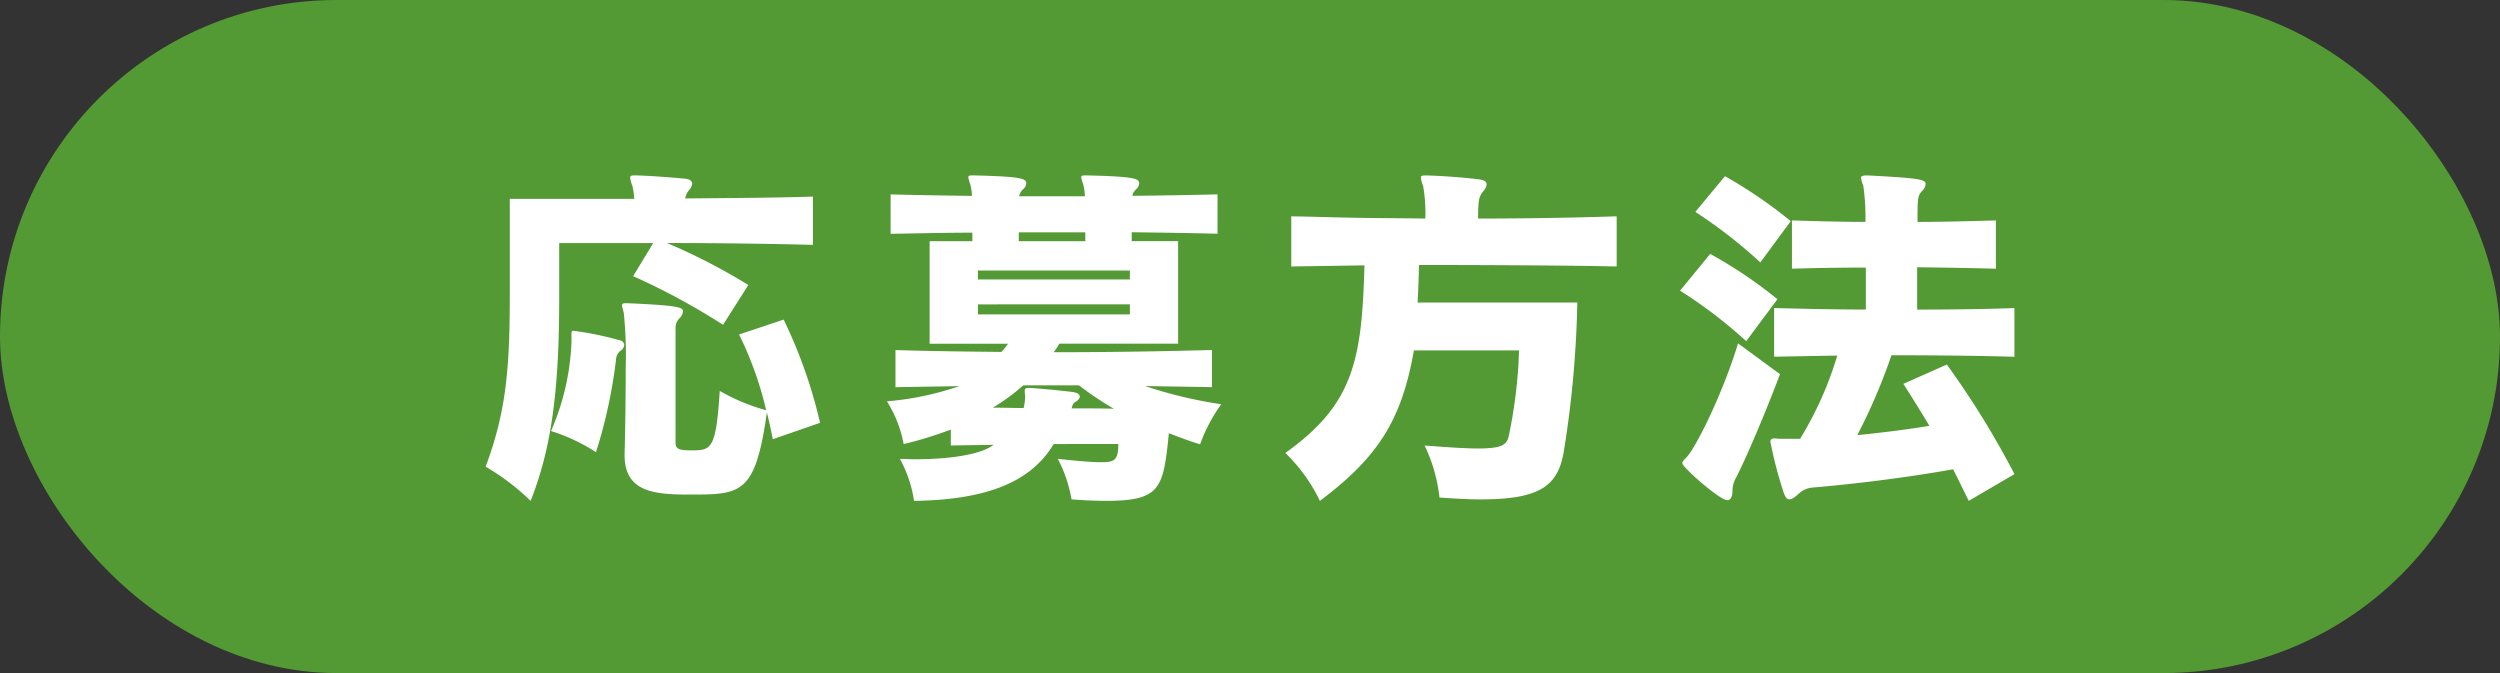 <svg xmlns="http://www.w3.org/2000/svg" viewBox="0 0 210.717 56.729"><rect x="0" y="0" width="210.717" height="56.729" fill="#333333" stroke="none"/><defs><style>.cls-1{fill:#539a35;}.cls-2{fill:#fff;}</style></defs><g id="レイヤー_2" data-name="レイヤー 2"><g id="レイヤー_6" data-name="レイヤー 6"><rect class="cls-1" width="210.717" height="56.729" rx="28.365"/><path class="cls-2" d="M60.942,27.376a57.33,57.33,0,0,0-7.577-4.1l1.69-2.787H47.134V24.9c0,7.326-.5,12.524-2.411,17.315a19.634,19.634,0,0,0-3.789-2.881c1.723-4.634,2.035-8.2,2.035-14.559V16.762h10.49a6.477,6.477,0,0,0-.157-1.1,2.537,2.537,0,0,1-.188-.689c0-.156.1-.188.376-.188h.156c1.222.032,3.2.188,4.165.282.376.063.532.219.532.407a.979.979,0,0,1-.219.5,1.539,1.539,0,0,0-.375.752c4.008-.032,7.984-.063,10.77-.157v4.07c-3.475-.093-8.172-.156-12.3-.156a51.028,51.028,0,0,1,6.856,3.538Zm-12.774.783c0-.219.031-.282.156-.282.062,0,.125.031.219.031a28.089,28.089,0,0,1,3.726.783.423.423,0,0,1,.344.376.652.652,0,0,1-.312.5.968.968,0,0,0-.376.72,42.2,42.2,0,0,1-1.691,7.828,15.441,15.441,0,0,0-3.789-1.785,20.653,20.653,0,0,0,1.723-7.514ZM65.137,37.02c-.156-.783-.312-1.534-.5-2.254-.97,6.888-2.16,6.919-6.48,6.919-2.975,0-5.512-.187-5.512-3.319v-.093c.064-2.443.095-5.073.095-7.3a35.4,35.4,0,0,0-.157-4.54c-.063-.344-.156-.564-.156-.689s.062-.188.313-.188h.125c4.321.188,4.7.345,4.7.689a.918.918,0,0,1-.312.6,1.136,1.136,0,0,0-.314.783v9.612c0,.564.157.72,1.347.72,1.659,0,2.066-.062,2.379-5.01a16.7,16.7,0,0,0,3.914,1.629,29.617,29.617,0,0,0-2.285-6.388l3.757-1.252a40.756,40.756,0,0,1,3.068,8.7Z"/><path class="cls-2" d="M88.814,37.427c-1.847,3.069-5.386,4.7-11.772,4.791a10.567,10.567,0,0,0-1.191-3.539c.408,0,.815.032,1.222.032,3.131,0,5.7-.438,6.669-1.221-1.158.031-2.442.031-3.6.062V36.206a31.381,31.381,0,0,1-3.976,1.221,10.341,10.341,0,0,0-1.409-3.6,25.109,25.109,0,0,0,6.105-1.283c-1.565.031-3.788.062-5.385.093v-3.13c3.037.093,5.981.125,8.923.156a5.424,5.424,0,0,0,.564-.689H78.356V20.331h3.6v-.72c-2.285,0-4.572.063-6.888.094V16.386c2.316.063,4.6.094,6.857.125A4.569,4.569,0,0,0,81.8,15.6a4.826,4.826,0,0,1-.188-.657c0-.125.094-.157.313-.157h.219c4.039.094,4.353.282,4.353.658a.655.655,0,0,1-.22.469,1.131,1.131,0,0,0-.376.627h5.542a4.807,4.807,0,0,0-.125-.94,4.769,4.769,0,0,1-.187-.657c0-.125.093-.157.312-.157h.22c4.039.094,4.352.282,4.352.658a.653.653,0,0,1-.219.469c-.25.282-.313.345-.345.595,2.349-.031,4.728-.062,7.171-.125V19.7c-2.443-.063-4.854-.094-7.234-.125v.751H99.3v8.642H89.284a6.712,6.712,0,0,1-.47.72c4.353,0,8.705-.062,13.339-.187v3.13c-1.785-.031-3.883-.062-5.636-.093a37.393,37.393,0,0,0,6.418,1.534,13.688,13.688,0,0,0-1.784,3.381c-.908-.282-1.816-.626-2.63-.939-.47,4.665-.689,5.7-5.292,5.7-.814,0-1.785-.032-2.912-.125a11.638,11.638,0,0,0-1.158-3.414c1.753.188,2.881.282,3.6.282,1.127,0,1.5-.094,1.5-1.534Zm6.419-14.622H82.426v.751H95.233Zm0,2.849H82.426V26.5H95.233ZM86.247,32.48a15.963,15.963,0,0,1-2.568,1.879c.72,0,1.848.031,2.6.031a4.516,4.516,0,0,0,.125-.877v-.156a2.272,2.272,0,0,1-.031-.408c0-.187.062-.25.313-.25h.157c1.033.063,2.567.219,3.6.345.376.062.565.187.565.375,0,.157-.126.313-.376.47s-.251.376-.314.532c1.127,0,2.536,0,3.569.031a26.8,26.8,0,0,1-2.943-1.972Zm5.229-12.9H85.871v.751h5.605Z"/><path class="cls-2" d="M119.171,29.537c-1.034,5.98-3.132,9.08-7.922,12.681a14.137,14.137,0,0,0-2.912-4.04c5.761-4.1,6.45-7.827,6.669-15.812-2.192.032-4.039.063-6.168.095V18.234c1.91.031,3.757.093,5.6.125,1.879.031,3.758.031,5.7.062a13.4,13.4,0,0,0-.188-2.755,2.537,2.537,0,0,1-.188-.689c0-.156.094-.188.376-.188h.157c1.22.032,3.35.188,4.477.345.376.062.532.219.532.407a.985.985,0,0,1-.218.5c-.408.5-.5.657-.5,2.379,3.913,0,7.8-.062,11.678-.187v4.227c-5.479-.126-16.657-.126-16.657-.126-.031,1.1-.062,2.161-.126,3.163h13.464a87.933,87.933,0,0,1-1.158,12.68c-.5,2.693-1.879,3.915-6.951,3.915-1,0-2.192-.063-3.507-.157a13.573,13.573,0,0,0-1.252-4.384c2.035.157,3.475.251,4.509.251,2.16,0,2.441-.376,2.6-1.127a41.941,41.941,0,0,0,.814-6.2c0-.313.031-.626.031-.939Z"/><path class="cls-2" d="M147.183,28.754A40.023,40.023,0,0,0,141.61,24.5l2.536-3.1a38.177,38.177,0,0,1,5.668,3.82Zm2.85,2.787c-1.347,3.538-2.818,6.982-3.694,8.7a2.25,2.25,0,0,0-.314,1.1c0,.532-.156.814-.438.814-.658,0-3.788-2.787-3.788-3.1,0-.156.125-.281.343-.5.752-.751,3.037-5.291,4.353-9.612Zm-1.659-9.425a41.869,41.869,0,0,0-5.48-4.258l2.5-3.006a39.132,39.132,0,0,1,5.542,3.788Zm17.565,20.1c-.438-.908-.877-1.785-1.315-2.662-4.916.877-9.55,1.347-11.8,1.535a1.924,1.924,0,0,0-1.19.5c-.345.313-.595.5-.814.5-.188,0-.345-.157-.5-.627a35.578,35.578,0,0,1-1.1-4.227c0-.219.126-.282.376-.282.094,0,.251.032.439.032h1.69a29.647,29.647,0,0,0,3.132-7.014l-5.323.094v-4.1c2.536.062,5.135.125,7.733.125V22.554c-2.129,0-4.226.032-6.23.094v-4.07c2,.062,4.07.125,6.2.125a19.982,19.982,0,0,0-.187-3.069,1.942,1.942,0,0,1-.188-.657c0-.125.125-.188.438-.188h.188c4.1.22,4.821.313,4.821.72a.932.932,0,0,1-.312.595c-.376.407-.376.72-.376,2.6,2.191,0,4.415-.063,6.606-.125v4.07c-2.191-.062-4.415-.094-6.637-.125v3.57c2.692,0,5.448-.032,8.2-.125v4.1c-3.507-.094-6.95-.125-10.364-.125a48.82,48.82,0,0,1-2.88,6.732c1.879-.188,3.976-.439,6.074-.783-.689-1.159-1.409-2.317-2.192-3.538l3.664-1.629a73.389,73.389,0,0,1,5.7,9.237Z"/></g></g></svg>